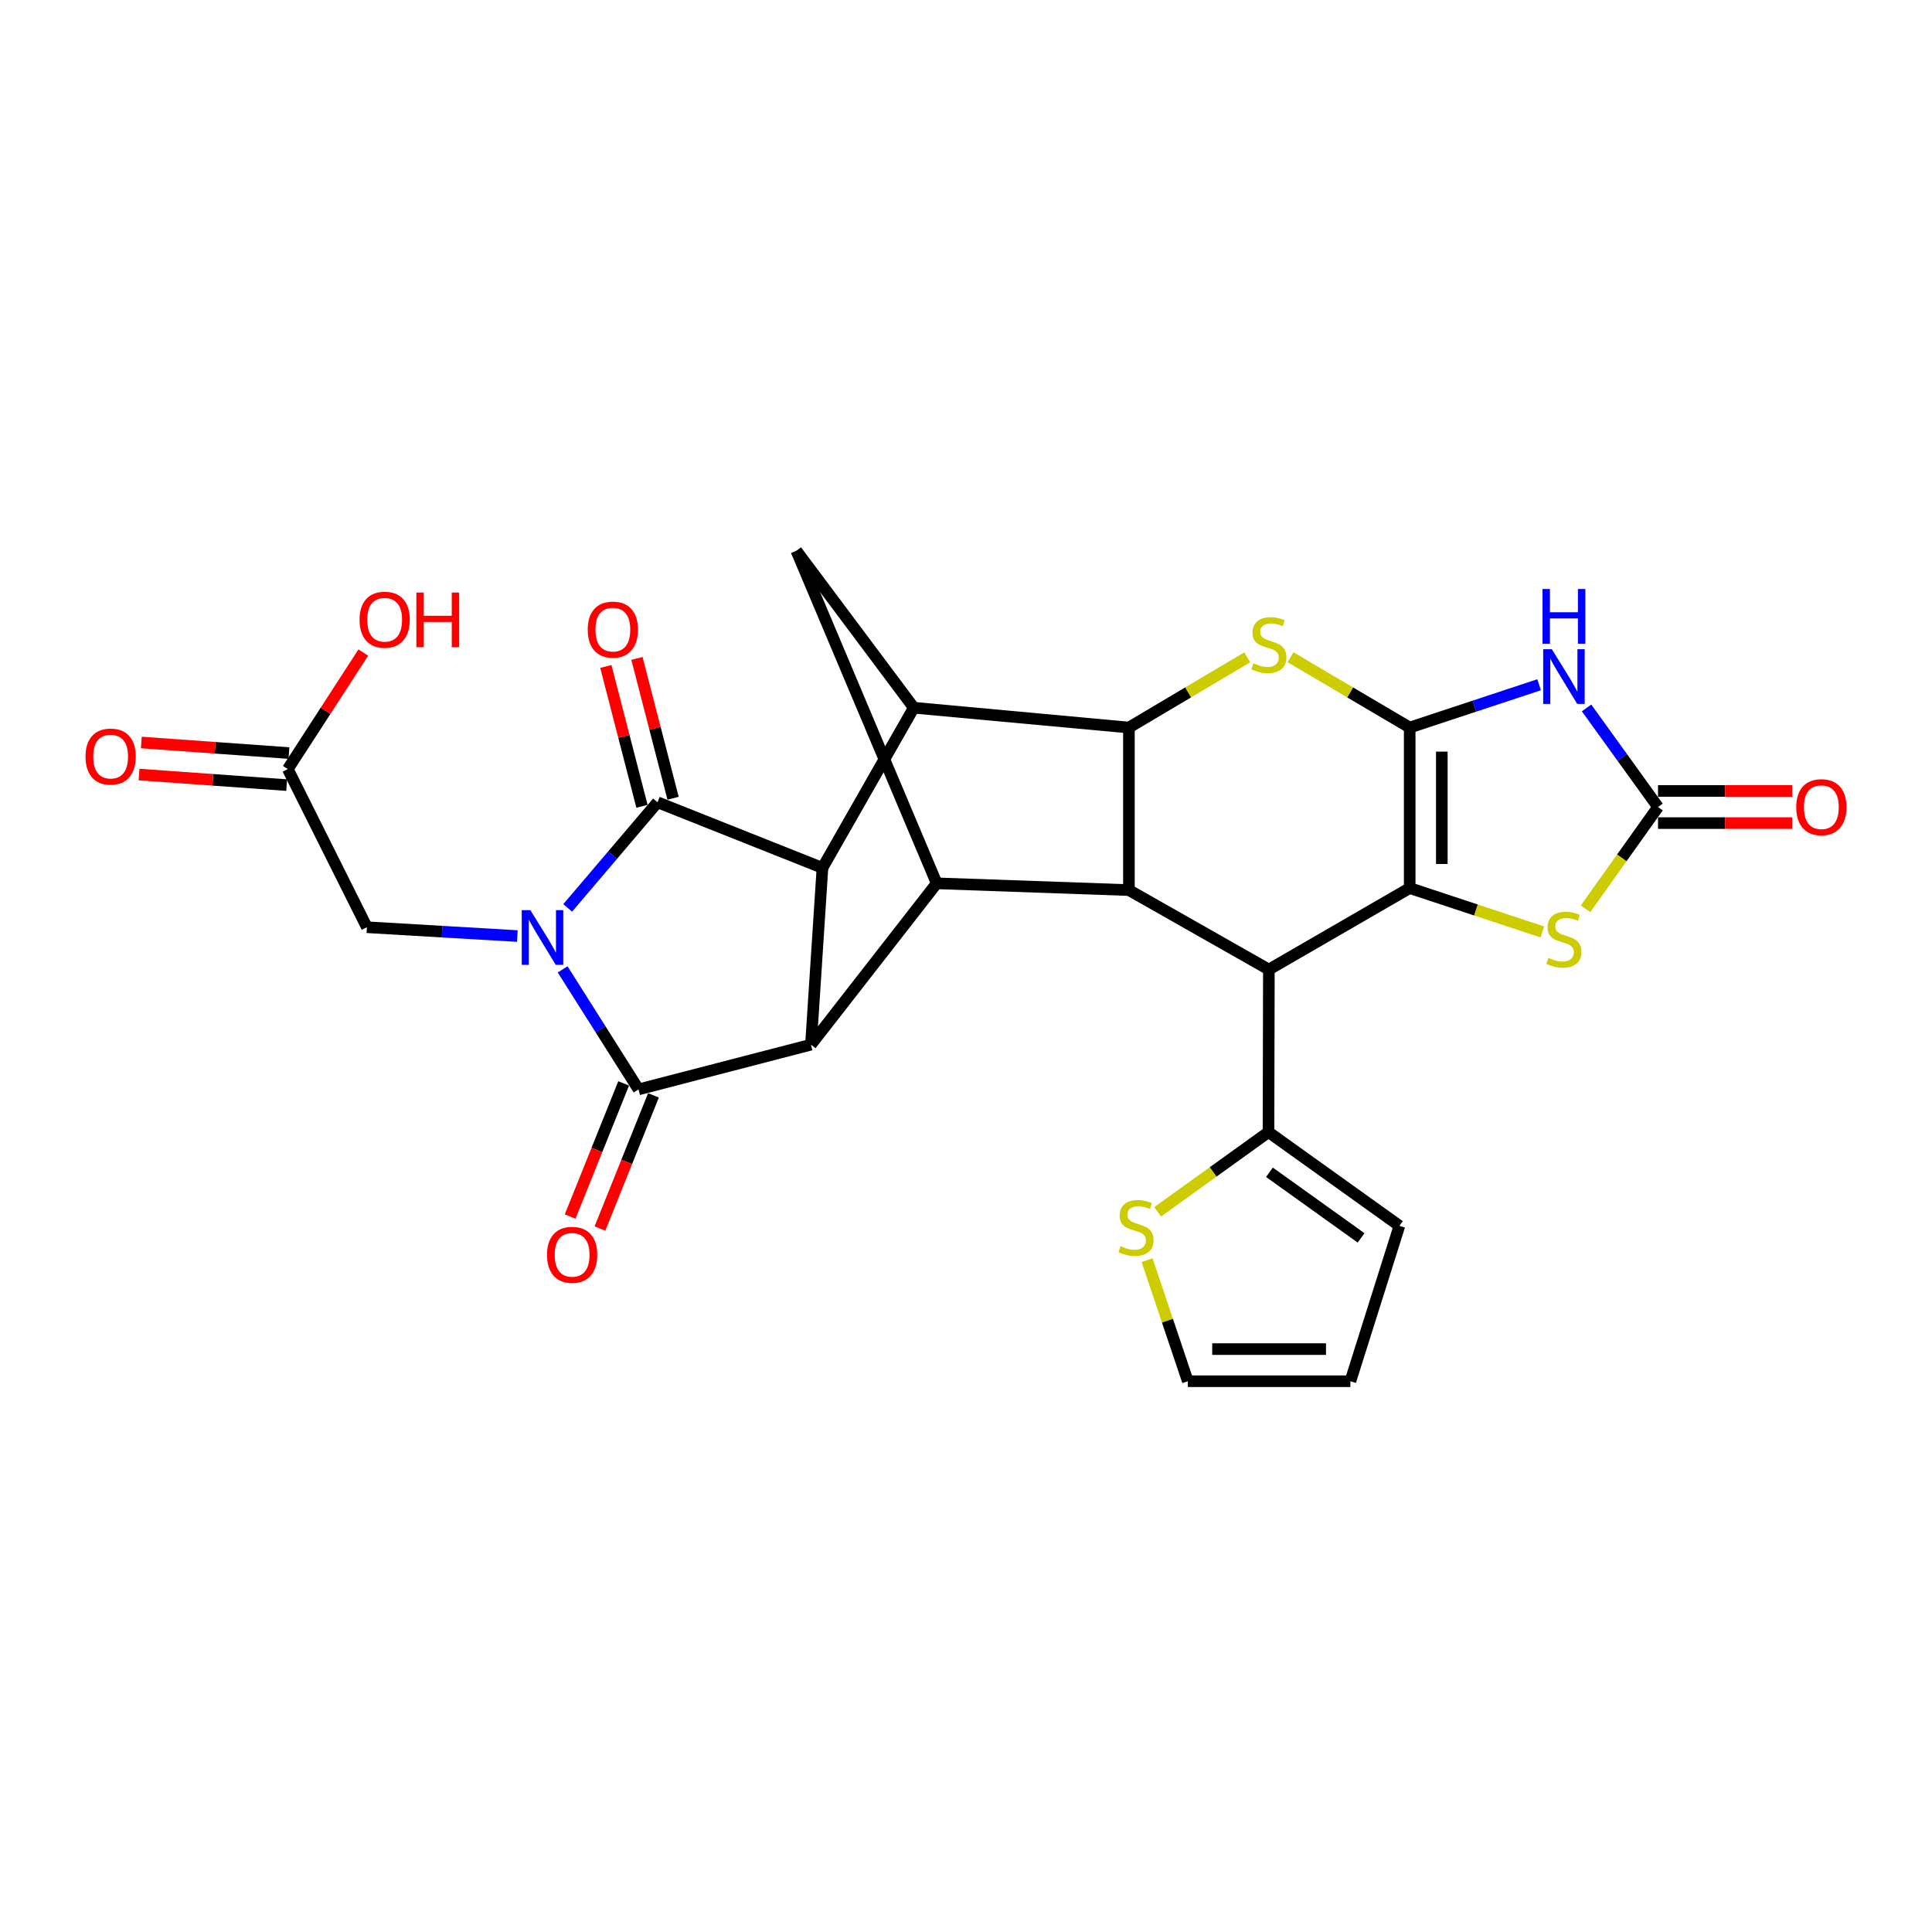 <?xml version='1.0' encoding='iso-8859-1'?>
<svg version='1.1' baseProfile='full'
              xmlns='http://www.w3.org/2000/svg'
                      xmlns:rdkit='http://www.rdkit.org/xml'
                      xmlns:xlink='http://www.w3.org/1999/xlink'
                  xml:space='preserve'
width='1000px' height='1000px' viewBox='0 0 1000 1000'>
<!-- END OF HEADER -->
<rect style='opacity:1.0;fill:#FFFFFF;stroke:none' width='1000' height='1000' x='0' y='0'> </rect>
<path class='bond-2' d='M 293.832,469.938 L 317.087,442.6' style='fill:none;fill-rule:evenodd;stroke:#0000FF;stroke-width:6px;stroke-linecap:butt;stroke-linejoin:miter;stroke-opacity:1' />
<path class='bond-2' d='M 317.087,442.6 L 340.342,415.261' style='fill:none;fill-rule:evenodd;stroke:#000000;stroke-width:6px;stroke-linecap:butt;stroke-linejoin:miter;stroke-opacity:1' />
<path class='bond-3' d='M 291.222,501.751 L 310.867,532.806' style='fill:none;fill-rule:evenodd;stroke:#0000FF;stroke-width:6px;stroke-linecap:butt;stroke-linejoin:miter;stroke-opacity:1' />
<path class='bond-3' d='M 310.867,532.806 L 330.512,563.862' style='fill:none;fill-rule:evenodd;stroke:#000000;stroke-width:6px;stroke-linecap:butt;stroke-linejoin:miter;stroke-opacity:1' />
<path class='bond-17' d='M 267.778,484.502 L 228.84,482.219' style='fill:none;fill-rule:evenodd;stroke:#0000FF;stroke-width:6px;stroke-linecap:butt;stroke-linejoin:miter;stroke-opacity:1' />
<path class='bond-17' d='M 228.84,482.219 L 189.903,479.935' style='fill:none;fill-rule:evenodd;stroke:#000000;stroke-width:6px;stroke-linecap:butt;stroke-linejoin:miter;stroke-opacity:1' />
<path class='bond-0' d='M 729.654,376.573 L 698.808,358.382' style='fill:none;fill-rule:evenodd;stroke:#000000;stroke-width:6px;stroke-linecap:butt;stroke-linejoin:miter;stroke-opacity:1' />
<path class='bond-0' d='M 698.808,358.382 L 667.962,340.191' style='fill:none;fill-rule:evenodd;stroke:#CCCC00;stroke-width:6px;stroke-linecap:butt;stroke-linejoin:miter;stroke-opacity:1' />
<path class='bond-7' d='M 729.654,376.573 L 763.15,365.499' style='fill:none;fill-rule:evenodd;stroke:#000000;stroke-width:6px;stroke-linecap:butt;stroke-linejoin:miter;stroke-opacity:1' />
<path class='bond-7' d='M 763.15,365.499 L 796.646,354.425' style='fill:none;fill-rule:evenodd;stroke:#0000FF;stroke-width:6px;stroke-linecap:butt;stroke-linejoin:miter;stroke-opacity:1' />
<path class='bond-31' d='M 729.654,376.573 L 729.654,459.667' style='fill:none;fill-rule:evenodd;stroke:#000000;stroke-width:6px;stroke-linecap:butt;stroke-linejoin:miter;stroke-opacity:1' />
<path class='bond-31' d='M 746.282,389.037 L 746.282,447.203' style='fill:none;fill-rule:evenodd;stroke:#000000;stroke-width:6px;stroke-linecap:butt;stroke-linejoin:miter;stroke-opacity:1' />
<path class='bond-1' d='M 729.654,459.667 L 656.767,501.838' style='fill:none;fill-rule:evenodd;stroke:#000000;stroke-width:6px;stroke-linecap:butt;stroke-linejoin:miter;stroke-opacity:1' />
<path class='bond-14' d='M 729.654,459.667 L 763.98,471.019' style='fill:none;fill-rule:evenodd;stroke:#000000;stroke-width:6px;stroke-linecap:butt;stroke-linejoin:miter;stroke-opacity:1' />
<path class='bond-14' d='M 763.98,471.019 L 798.306,482.371' style='fill:none;fill-rule:evenodd;stroke:#CCCC00;stroke-width:6px;stroke-linecap:butt;stroke-linejoin:miter;stroke-opacity:1' />
<path class='bond-5' d='M 340.342,415.261 L 425.7,449.219' style='fill:none;fill-rule:evenodd;stroke:#000000;stroke-width:6px;stroke-linecap:butt;stroke-linejoin:miter;stroke-opacity:1' />
<path class='bond-20' d='M 348.391,413.18 L 339.032,376.985' style='fill:none;fill-rule:evenodd;stroke:#000000;stroke-width:6px;stroke-linecap:butt;stroke-linejoin:miter;stroke-opacity:1' />
<path class='bond-20' d='M 339.032,376.985 L 329.673,340.79' style='fill:none;fill-rule:evenodd;stroke:#FF0000;stroke-width:6px;stroke-linecap:butt;stroke-linejoin:miter;stroke-opacity:1' />
<path class='bond-20' d='M 332.292,417.342 L 322.933,381.147' style='fill:none;fill-rule:evenodd;stroke:#000000;stroke-width:6px;stroke-linecap:butt;stroke-linejoin:miter;stroke-opacity:1' />
<path class='bond-20' d='M 322.933,381.147 L 313.574,344.953' style='fill:none;fill-rule:evenodd;stroke:#FF0000;stroke-width:6px;stroke-linecap:butt;stroke-linejoin:miter;stroke-opacity:1' />
<path class='bond-6' d='M 330.512,563.862 L 419.75,540.721' style='fill:none;fill-rule:evenodd;stroke:#000000;stroke-width:6px;stroke-linecap:butt;stroke-linejoin:miter;stroke-opacity:1' />
<path class='bond-19' d='M 322.798,560.762 L 308.951,595.225' style='fill:none;fill-rule:evenodd;stroke:#000000;stroke-width:6px;stroke-linecap:butt;stroke-linejoin:miter;stroke-opacity:1' />
<path class='bond-19' d='M 308.951,595.225 L 295.103,629.689' style='fill:none;fill-rule:evenodd;stroke:#FF0000;stroke-width:6px;stroke-linecap:butt;stroke-linejoin:miter;stroke-opacity:1' />
<path class='bond-19' d='M 338.227,566.961 L 324.38,601.425' style='fill:none;fill-rule:evenodd;stroke:#000000;stroke-width:6px;stroke-linecap:butt;stroke-linejoin:miter;stroke-opacity:1' />
<path class='bond-19' d='M 324.38,601.425 L 310.533,635.888' style='fill:none;fill-rule:evenodd;stroke:#FF0000;stroke-width:6px;stroke-linecap:butt;stroke-linejoin:miter;stroke-opacity:1' />
<path class='bond-4' d='M 656.767,501.838 L 584.323,460.711' style='fill:none;fill-rule:evenodd;stroke:#000000;stroke-width:6px;stroke-linecap:butt;stroke-linejoin:miter;stroke-opacity:1' />
<path class='bond-16' d='M 656.767,501.838 L 656.573,585.977' style='fill:none;fill-rule:evenodd;stroke:#000000;stroke-width:6px;stroke-linecap:butt;stroke-linejoin:miter;stroke-opacity:1' />
<path class='bond-11' d='M 425.7,449.219 L 472.979,366.319' style='fill:none;fill-rule:evenodd;stroke:#000000;stroke-width:6px;stroke-linecap:butt;stroke-linejoin:miter;stroke-opacity:1' />
<path class='bond-28' d='M 425.7,449.219 L 419.75,540.721' style='fill:none;fill-rule:evenodd;stroke:#000000;stroke-width:6px;stroke-linecap:butt;stroke-linejoin:miter;stroke-opacity:1' />
<path class='bond-12' d='M 419.75,540.721 L 484.841,457.21' style='fill:none;fill-rule:evenodd;stroke:#000000;stroke-width:6px;stroke-linecap:butt;stroke-linejoin:miter;stroke-opacity:1' />
<path class='bond-33' d='M 821.2,366.422 L 839.695,392.07' style='fill:none;fill-rule:evenodd;stroke:#0000FF;stroke-width:6px;stroke-linecap:butt;stroke-linejoin:miter;stroke-opacity:1' />
<path class='bond-33' d='M 839.695,392.07 L 858.19,417.718' style='fill:none;fill-rule:evenodd;stroke:#000000;stroke-width:6px;stroke-linecap:butt;stroke-linejoin:miter;stroke-opacity:1' />
<path class='bond-8' d='M 645.581,340.226 L 614.952,358.399' style='fill:none;fill-rule:evenodd;stroke:#CCCC00;stroke-width:6px;stroke-linecap:butt;stroke-linejoin:miter;stroke-opacity:1' />
<path class='bond-8' d='M 614.952,358.399 L 584.323,376.573' style='fill:none;fill-rule:evenodd;stroke:#000000;stroke-width:6px;stroke-linecap:butt;stroke-linejoin:miter;stroke-opacity:1' />
<path class='bond-9' d='M 584.323,376.573 L 472.979,366.319' style='fill:none;fill-rule:evenodd;stroke:#000000;stroke-width:6px;stroke-linecap:butt;stroke-linejoin:miter;stroke-opacity:1' />
<path class='bond-30' d='M 584.323,376.573 L 584.323,460.711' style='fill:none;fill-rule:evenodd;stroke:#000000;stroke-width:6px;stroke-linecap:butt;stroke-linejoin:miter;stroke-opacity:1' />
<path class='bond-10' d='M 584.323,460.711 L 484.841,457.21' style='fill:none;fill-rule:evenodd;stroke:#000000;stroke-width:6px;stroke-linecap:butt;stroke-linejoin:miter;stroke-opacity:1' />
<path class='bond-29' d='M 472.979,366.319 L 412.203,285.081' style='fill:none;fill-rule:evenodd;stroke:#000000;stroke-width:6px;stroke-linecap:butt;stroke-linejoin:miter;stroke-opacity:1' />
<path class='bond-15' d='M 484.841,457.21 L 412.203,285.081' style='fill:none;fill-rule:evenodd;stroke:#000000;stroke-width:6px;stroke-linecap:butt;stroke-linejoin:miter;stroke-opacity:1' />
<path class='bond-13' d='M 858.19,417.718 L 839.428,444.05' style='fill:none;fill-rule:evenodd;stroke:#000000;stroke-width:6px;stroke-linecap:butt;stroke-linejoin:miter;stroke-opacity:1' />
<path class='bond-13' d='M 839.428,444.05 L 820.666,470.381' style='fill:none;fill-rule:evenodd;stroke:#CCCC00;stroke-width:6px;stroke-linecap:butt;stroke-linejoin:miter;stroke-opacity:1' />
<path class='bond-22' d='M 858.19,426.032 L 892.906,426.032' style='fill:none;fill-rule:evenodd;stroke:#000000;stroke-width:6px;stroke-linecap:butt;stroke-linejoin:miter;stroke-opacity:1' />
<path class='bond-22' d='M 892.906,426.032 L 927.621,426.032' style='fill:none;fill-rule:evenodd;stroke:#FF0000;stroke-width:6px;stroke-linecap:butt;stroke-linejoin:miter;stroke-opacity:1' />
<path class='bond-22' d='M 858.19,409.404 L 892.906,409.404' style='fill:none;fill-rule:evenodd;stroke:#000000;stroke-width:6px;stroke-linecap:butt;stroke-linejoin:miter;stroke-opacity:1' />
<path class='bond-22' d='M 892.906,409.404 L 927.621,409.404' style='fill:none;fill-rule:evenodd;stroke:#FF0000;stroke-width:6px;stroke-linecap:butt;stroke-linejoin:miter;stroke-opacity:1' />
<path class='bond-18' d='M 656.573,585.977 L 627.887,606.605' style='fill:none;fill-rule:evenodd;stroke:#000000;stroke-width:6px;stroke-linecap:butt;stroke-linejoin:miter;stroke-opacity:1' />
<path class='bond-18' d='M 627.887,606.605 L 599.201,627.232' style='fill:none;fill-rule:evenodd;stroke:#CCCC00;stroke-width:6px;stroke-linecap:butt;stroke-linejoin:miter;stroke-opacity:1' />
<path class='bond-23' d='M 656.573,585.977 L 724.333,634.485' style='fill:none;fill-rule:evenodd;stroke:#000000;stroke-width:6px;stroke-linecap:butt;stroke-linejoin:miter;stroke-opacity:1' />
<path class='bond-23' d='M 657.058,606.774 L 704.49,640.73' style='fill:none;fill-rule:evenodd;stroke:#000000;stroke-width:6px;stroke-linecap:butt;stroke-linejoin:miter;stroke-opacity:1' />
<path class='bond-21' d='M 189.903,479.935 L 148.969,398.078' style='fill:none;fill-rule:evenodd;stroke:#000000;stroke-width:6px;stroke-linecap:butt;stroke-linejoin:miter;stroke-opacity:1' />
<path class='bond-24' d='M 593.725,652.26 L 604.272,683.59' style='fill:none;fill-rule:evenodd;stroke:#CCCC00;stroke-width:6px;stroke-linecap:butt;stroke-linejoin:miter;stroke-opacity:1' />
<path class='bond-24' d='M 604.272,683.59 L 614.818,714.919' style='fill:none;fill-rule:evenodd;stroke:#000000;stroke-width:6px;stroke-linecap:butt;stroke-linejoin:miter;stroke-opacity:1' />
<path class='bond-26' d='M 149.563,389.785 L 111.36,387.053' style='fill:none;fill-rule:evenodd;stroke:#000000;stroke-width:6px;stroke-linecap:butt;stroke-linejoin:miter;stroke-opacity:1' />
<path class='bond-26' d='M 111.36,387.053 L 73.156,384.321' style='fill:none;fill-rule:evenodd;stroke:#FF0000;stroke-width:6px;stroke-linecap:butt;stroke-linejoin:miter;stroke-opacity:1' />
<path class='bond-26' d='M 148.376,406.371 L 110.173,403.639' style='fill:none;fill-rule:evenodd;stroke:#000000;stroke-width:6px;stroke-linecap:butt;stroke-linejoin:miter;stroke-opacity:1' />
<path class='bond-26' d='M 110.173,403.639 L 71.97,400.907' style='fill:none;fill-rule:evenodd;stroke:#FF0000;stroke-width:6px;stroke-linecap:butt;stroke-linejoin:miter;stroke-opacity:1' />
<path class='bond-27' d='M 148.969,398.078 L 168.509,367.918' style='fill:none;fill-rule:evenodd;stroke:#000000;stroke-width:6px;stroke-linecap:butt;stroke-linejoin:miter;stroke-opacity:1' />
<path class='bond-27' d='M 168.509,367.918 L 188.048,337.758' style='fill:none;fill-rule:evenodd;stroke:#FF0000;stroke-width:6px;stroke-linecap:butt;stroke-linejoin:miter;stroke-opacity:1' />
<path class='bond-25' d='M 724.333,634.485 L 698.956,714.919' style='fill:none;fill-rule:evenodd;stroke:#000000;stroke-width:6px;stroke-linecap:butt;stroke-linejoin:miter;stroke-opacity:1' />
<path class='bond-32' d='M 614.818,714.919 L 698.956,714.919' style='fill:none;fill-rule:evenodd;stroke:#000000;stroke-width:6px;stroke-linecap:butt;stroke-linejoin:miter;stroke-opacity:1' />
<path class='bond-32' d='M 627.439,698.291 L 686.336,698.291' style='fill:none;fill-rule:evenodd;stroke:#000000;stroke-width:6px;stroke-linecap:butt;stroke-linejoin:miter;stroke-opacity:1' />
<path  class='atom-0' d='M 274.534 471.106
L 283.814 486.106
Q 284.734 487.586, 286.214 490.266
Q 287.694 492.946, 287.774 493.106
L 287.774 471.106
L 291.534 471.106
L 291.534 499.426
L 287.654 499.426
L 277.694 483.026
Q 276.534 481.106, 275.294 478.906
Q 274.094 476.706, 273.734 476.026
L 273.734 499.426
L 270.054 499.426
L 270.054 471.106
L 274.534 471.106
' fill='#0000FF'/>
<path  class='atom-8' d='M 803.228 336.02
L 812.508 351.02
Q 813.428 352.5, 814.908 355.18
Q 816.388 357.86, 816.468 358.02
L 816.468 336.02
L 820.228 336.02
L 820.228 364.34
L 816.348 364.34
L 806.388 347.94
Q 805.228 346.02, 803.988 343.82
Q 802.788 341.62, 802.428 340.94
L 802.428 364.34
L 798.748 364.34
L 798.748 336.02
L 803.228 336.02
' fill='#0000FF'/>
<path  class='atom-8' d='M 798.408 304.868
L 802.248 304.868
L 802.248 316.908
L 816.728 316.908
L 816.728 304.868
L 820.568 304.868
L 820.568 333.188
L 816.728 333.188
L 816.728 320.108
L 802.248 320.108
L 802.248 333.188
L 798.408 333.188
L 798.408 304.868
' fill='#0000FF'/>
<path  class='atom-9' d='M 648.767 343.309
Q 649.087 343.429, 650.407 343.989
Q 651.727 344.549, 653.167 344.909
Q 654.647 345.229, 656.087 345.229
Q 658.767 345.229, 660.327 343.949
Q 661.887 342.629, 661.887 340.349
Q 661.887 338.789, 661.087 337.829
Q 660.327 336.869, 659.127 336.349
Q 657.927 335.829, 655.927 335.229
Q 653.407 334.469, 651.887 333.749
Q 650.407 333.029, 649.327 331.509
Q 648.287 329.989, 648.287 327.429
Q 648.287 323.869, 650.687 321.669
Q 653.127 319.469, 657.927 319.469
Q 661.207 319.469, 664.927 321.029
L 664.007 324.109
Q 660.607 322.709, 658.047 322.709
Q 655.287 322.709, 653.767 323.869
Q 652.247 324.989, 652.287 326.949
Q 652.287 328.469, 653.047 329.389
Q 653.847 330.309, 654.967 330.829
Q 656.127 331.349, 658.047 331.949
Q 660.607 332.749, 662.127 333.549
Q 663.647 334.349, 664.727 335.989
Q 665.847 337.589, 665.847 340.349
Q 665.847 344.269, 663.207 346.389
Q 660.607 348.469, 656.247 348.469
Q 653.727 348.469, 651.807 347.909
Q 649.927 347.389, 647.687 346.469
L 648.767 343.309
' fill='#CCCC00'/>
<path  class='atom-15' d='M 801.488 495.789
Q 801.808 495.909, 803.128 496.469
Q 804.448 497.029, 805.888 497.389
Q 807.368 497.709, 808.808 497.709
Q 811.488 497.709, 813.048 496.429
Q 814.608 495.109, 814.608 492.829
Q 814.608 491.269, 813.808 490.309
Q 813.048 489.349, 811.848 488.829
Q 810.648 488.309, 808.648 487.709
Q 806.128 486.949, 804.608 486.229
Q 803.128 485.509, 802.048 483.989
Q 801.008 482.469, 801.008 479.909
Q 801.008 476.349, 803.408 474.149
Q 805.848 471.949, 810.648 471.949
Q 813.928 471.949, 817.648 473.509
L 816.728 476.589
Q 813.328 475.189, 810.768 475.189
Q 808.008 475.189, 806.488 476.349
Q 804.968 477.469, 805.008 479.429
Q 805.008 480.949, 805.768 481.869
Q 806.568 482.789, 807.688 483.309
Q 808.848 483.829, 810.768 484.429
Q 813.328 485.229, 814.848 486.029
Q 816.368 486.829, 817.448 488.469
Q 818.568 490.069, 818.568 492.829
Q 818.568 496.749, 815.928 498.869
Q 813.328 500.949, 808.968 500.949
Q 806.448 500.949, 804.528 500.389
Q 802.648 499.869, 800.408 498.949
L 801.488 495.789
' fill='#CCCC00'/>
<path  class='atom-19' d='M 580.009 645
Q 580.329 645.12, 581.649 645.68
Q 582.969 646.24, 584.409 646.6
Q 585.889 646.92, 587.329 646.92
Q 590.009 646.92, 591.569 645.64
Q 593.129 644.32, 593.129 642.04
Q 593.129 640.48, 592.329 639.52
Q 591.569 638.56, 590.369 638.04
Q 589.169 637.52, 587.169 636.92
Q 584.649 636.16, 583.129 635.44
Q 581.649 634.72, 580.569 633.2
Q 579.529 631.68, 579.529 629.12
Q 579.529 625.56, 581.929 623.36
Q 584.369 621.16, 589.169 621.16
Q 592.449 621.16, 596.169 622.72
L 595.249 625.8
Q 591.849 624.4, 589.289 624.4
Q 586.529 624.4, 585.009 625.56
Q 583.489 626.68, 583.529 628.64
Q 583.529 630.16, 584.289 631.08
Q 585.089 632, 586.209 632.52
Q 587.369 633.04, 589.289 633.64
Q 591.849 634.44, 593.369 635.24
Q 594.889 636.04, 595.969 637.68
Q 597.089 639.28, 597.089 642.04
Q 597.089 645.96, 594.449 648.08
Q 591.849 650.16, 587.489 650.16
Q 584.969 650.16, 583.049 649.6
Q 581.169 649.08, 578.929 648.16
L 580.009 645
' fill='#CCCC00'/>
<path  class='atom-20' d='M 283.138 649.494
Q 283.138 642.694, 286.498 638.894
Q 289.858 635.094, 296.138 635.094
Q 302.418 635.094, 305.778 638.894
Q 309.138 642.694, 309.138 649.494
Q 309.138 656.374, 305.738 660.294
Q 302.338 664.174, 296.138 664.174
Q 289.898 664.174, 286.498 660.294
Q 283.138 656.414, 283.138 649.494
M 296.138 660.974
Q 300.458 660.974, 302.778 658.094
Q 305.138 655.174, 305.138 649.494
Q 305.138 643.934, 302.778 641.134
Q 300.458 638.294, 296.138 638.294
Q 291.818 638.294, 289.458 641.094
Q 287.138 643.894, 287.138 649.494
Q 287.138 655.214, 289.458 658.094
Q 291.818 660.974, 296.138 660.974
' fill='#FF0000'/>
<path  class='atom-21' d='M 304.21 325.881
Q 304.21 319.081, 307.57 315.281
Q 310.93 311.481, 317.21 311.481
Q 323.49 311.481, 326.85 315.281
Q 330.21 319.081, 330.21 325.881
Q 330.21 332.761, 326.81 336.681
Q 323.41 340.561, 317.21 340.561
Q 310.97 340.561, 307.57 336.681
Q 304.21 332.801, 304.21 325.881
M 317.21 337.361
Q 321.53 337.361, 323.85 334.481
Q 326.21 331.561, 326.21 325.881
Q 326.21 320.321, 323.85 317.521
Q 321.53 314.681, 317.21 314.681
Q 312.89 314.681, 310.53 317.481
Q 308.21 320.281, 308.21 325.881
Q 308.21 331.601, 310.53 334.481
Q 312.89 337.361, 317.21 337.361
' fill='#FF0000'/>
<path  class='atom-23' d='M 929.735 417.798
Q 929.735 410.998, 933.095 407.198
Q 936.455 403.398, 942.735 403.398
Q 949.015 403.398, 952.375 407.198
Q 955.735 410.998, 955.735 417.798
Q 955.735 424.678, 952.335 428.598
Q 948.935 432.478, 942.735 432.478
Q 936.495 432.478, 933.095 428.598
Q 929.735 424.718, 929.735 417.798
M 942.735 429.278
Q 947.055 429.278, 949.375 426.398
Q 951.735 423.478, 951.735 417.798
Q 951.735 412.238, 949.375 409.438
Q 947.055 406.598, 942.735 406.598
Q 938.415 406.598, 936.055 409.398
Q 933.735 412.198, 933.735 417.798
Q 933.735 423.518, 936.055 426.398
Q 938.415 429.278, 942.735 429.278
' fill='#FF0000'/>
<path  class='atom-27' d='M 44.265 391.599
Q 44.265 384.799, 47.625 380.999
Q 50.985 377.199, 57.265 377.199
Q 63.545 377.199, 66.905 380.999
Q 70.265 384.799, 70.265 391.599
Q 70.265 398.479, 66.865 402.399
Q 63.465 406.279, 57.265 406.279
Q 51.025 406.279, 47.625 402.399
Q 44.265 398.519, 44.265 391.599
M 57.265 403.079
Q 61.585 403.079, 63.905 400.199
Q 66.265 397.279, 66.265 391.599
Q 66.265 386.039, 63.905 383.239
Q 61.585 380.399, 57.265 380.399
Q 52.945 380.399, 50.585 383.199
Q 48.265 385.999, 48.265 391.599
Q 48.265 397.319, 50.585 400.199
Q 52.945 403.079, 57.265 403.079
' fill='#FF0000'/>
<path  class='atom-28' d='M 186.103 320.773
Q 186.103 313.973, 189.463 310.173
Q 192.823 306.373, 199.103 306.373
Q 205.383 306.373, 208.743 310.173
Q 212.103 313.973, 212.103 320.773
Q 212.103 327.653, 208.703 331.573
Q 205.303 335.453, 199.103 335.453
Q 192.863 335.453, 189.463 331.573
Q 186.103 327.693, 186.103 320.773
M 199.103 332.253
Q 203.423 332.253, 205.743 329.373
Q 208.103 326.453, 208.103 320.773
Q 208.103 315.213, 205.743 312.413
Q 203.423 309.573, 199.103 309.573
Q 194.783 309.573, 192.423 312.373
Q 190.103 315.173, 190.103 320.773
Q 190.103 326.493, 192.423 329.373
Q 194.783 332.253, 199.103 332.253
' fill='#FF0000'/>
<path  class='atom-28' d='M 215.503 306.693
L 219.343 306.693
L 219.343 318.733
L 233.823 318.733
L 233.823 306.693
L 237.663 306.693
L 237.663 335.013
L 233.823 335.013
L 233.823 321.933
L 219.343 321.933
L 219.343 335.013
L 215.503 335.013
L 215.503 306.693
' fill='#FF0000'/>
</svg>
